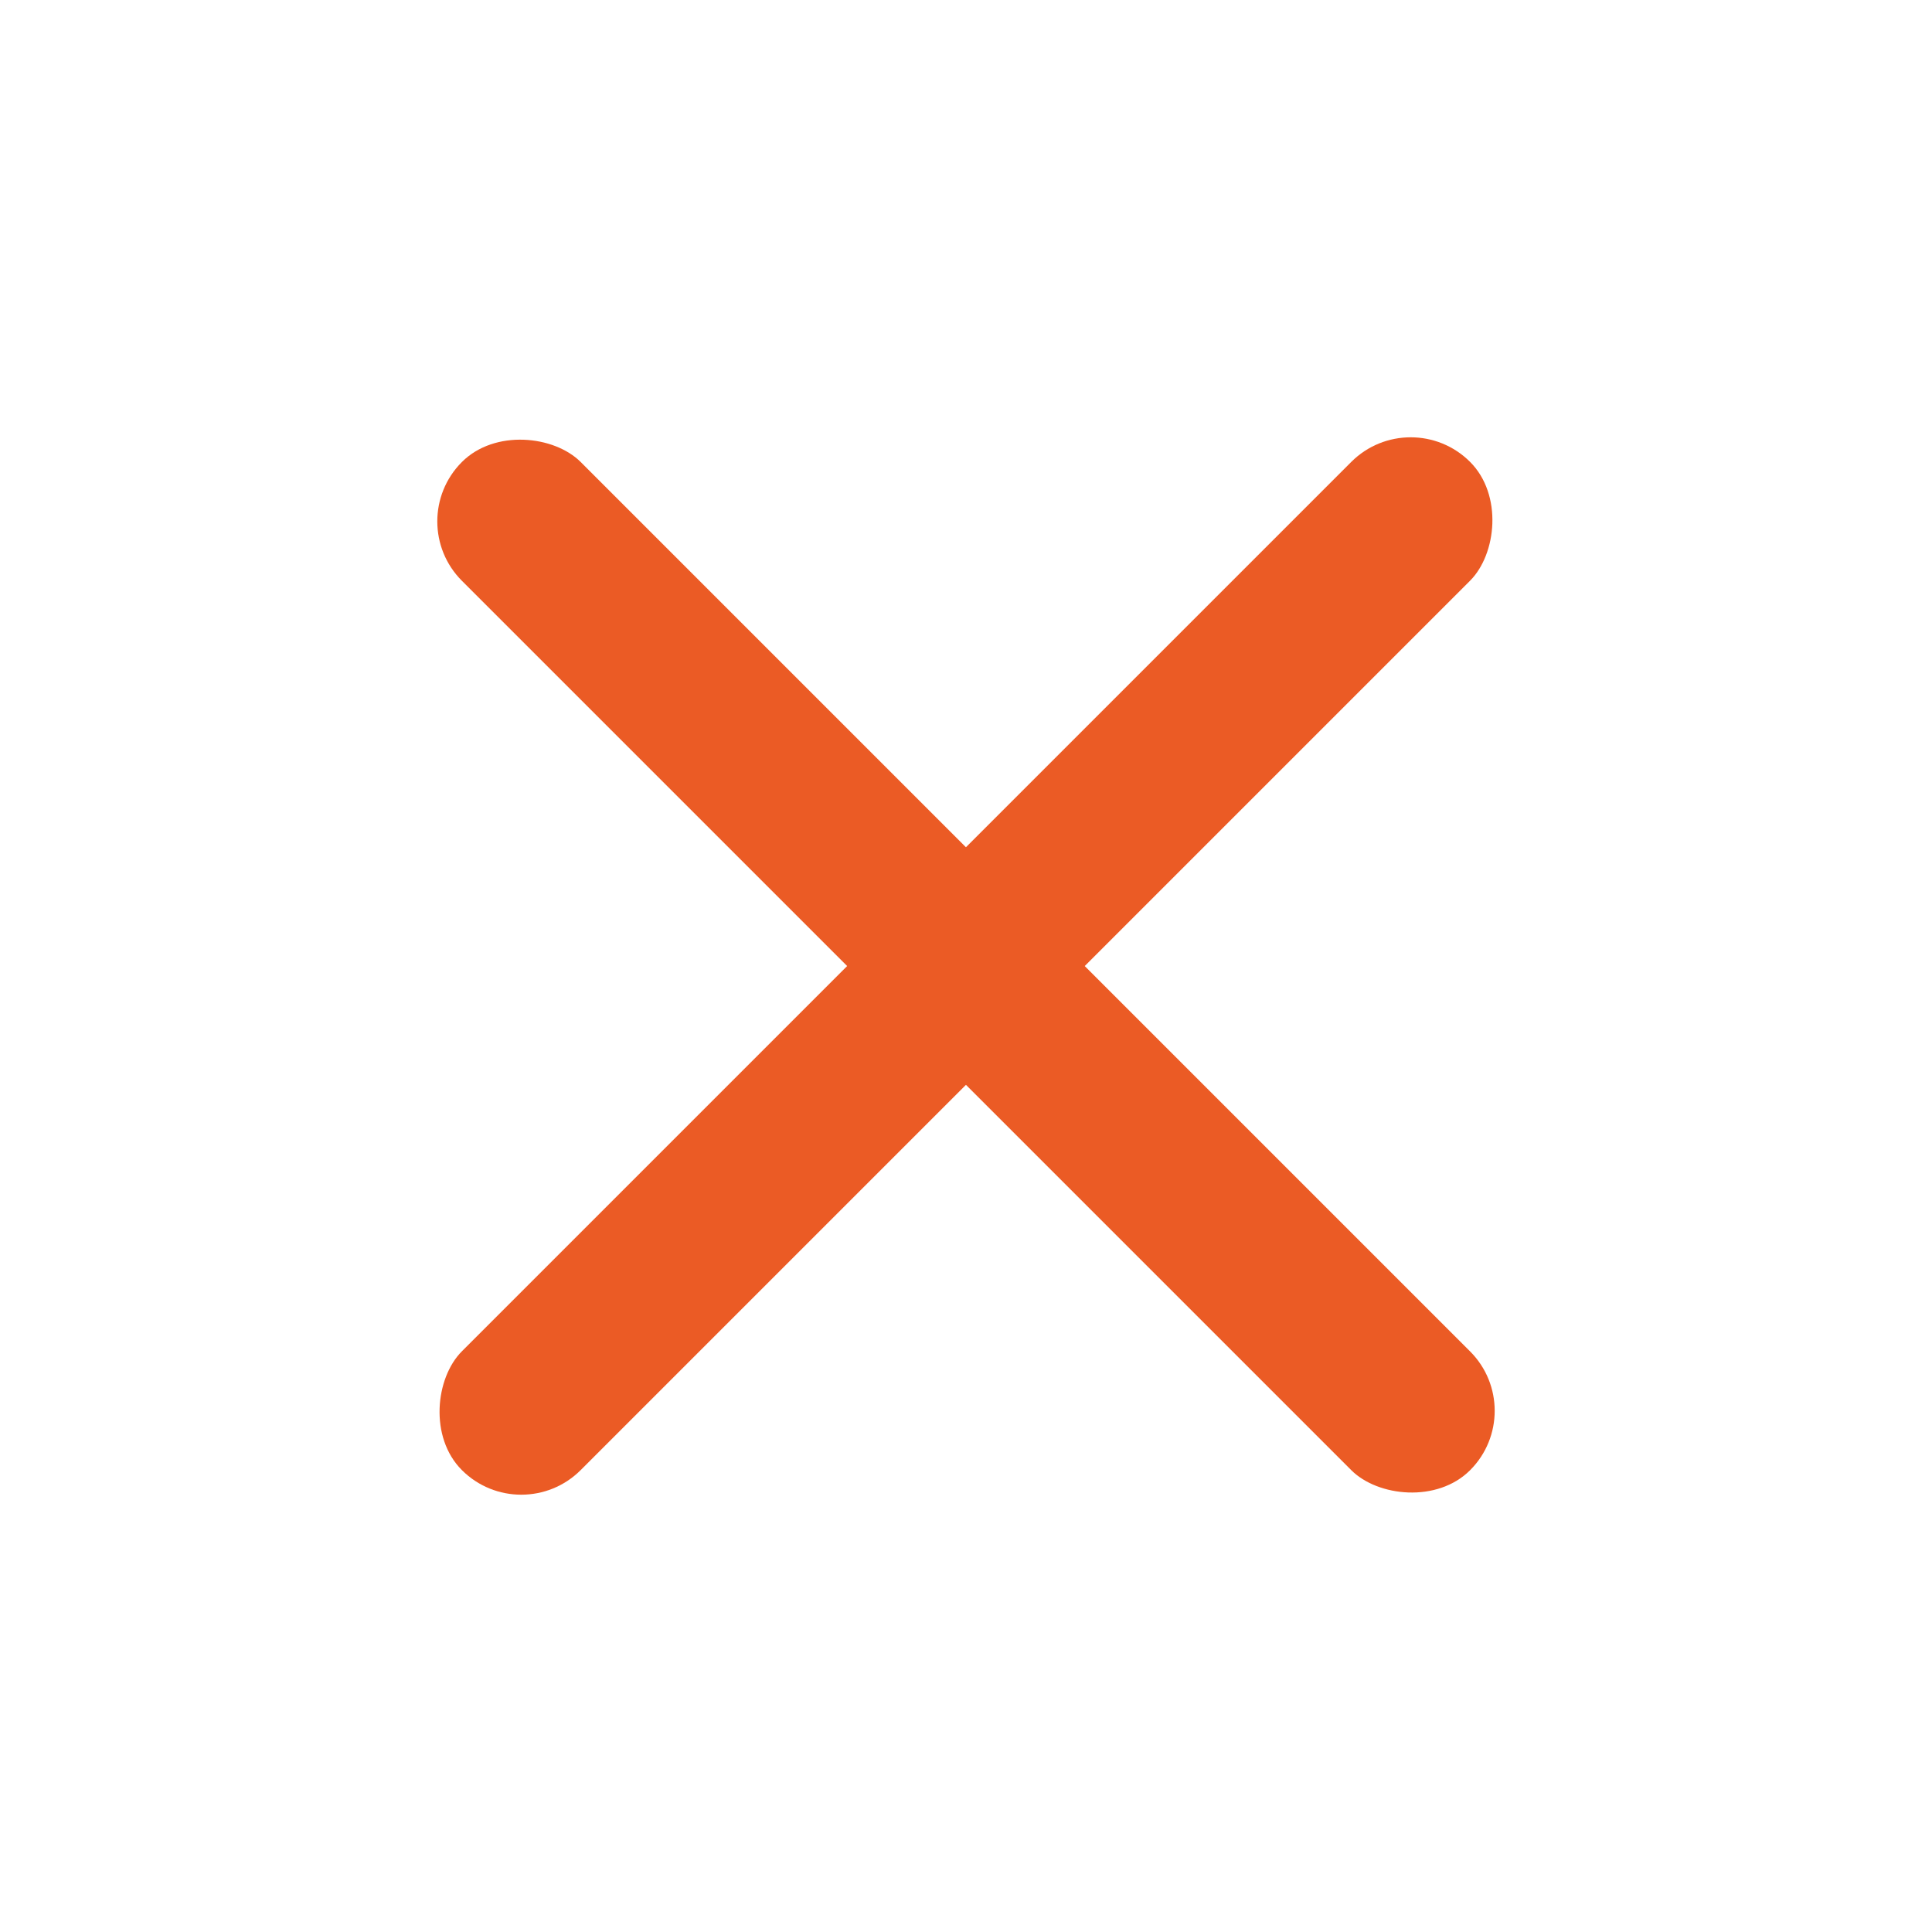 <svg width="24" height="24" viewBox="0 0 24 24" fill="none" xmlns="http://www.w3.org/2000/svg">
<rect x="5" y="6.477" width="2.087" height="17.712" rx="1.044" transform="rotate(-45 5 6.477)" fill="#EB5B25"/>
<rect x="17.524" y="5" width="2.087" height="17.712" rx="1.044" transform="rotate(45 17.524 5)" fill="#EB5B25"/>
</svg>
